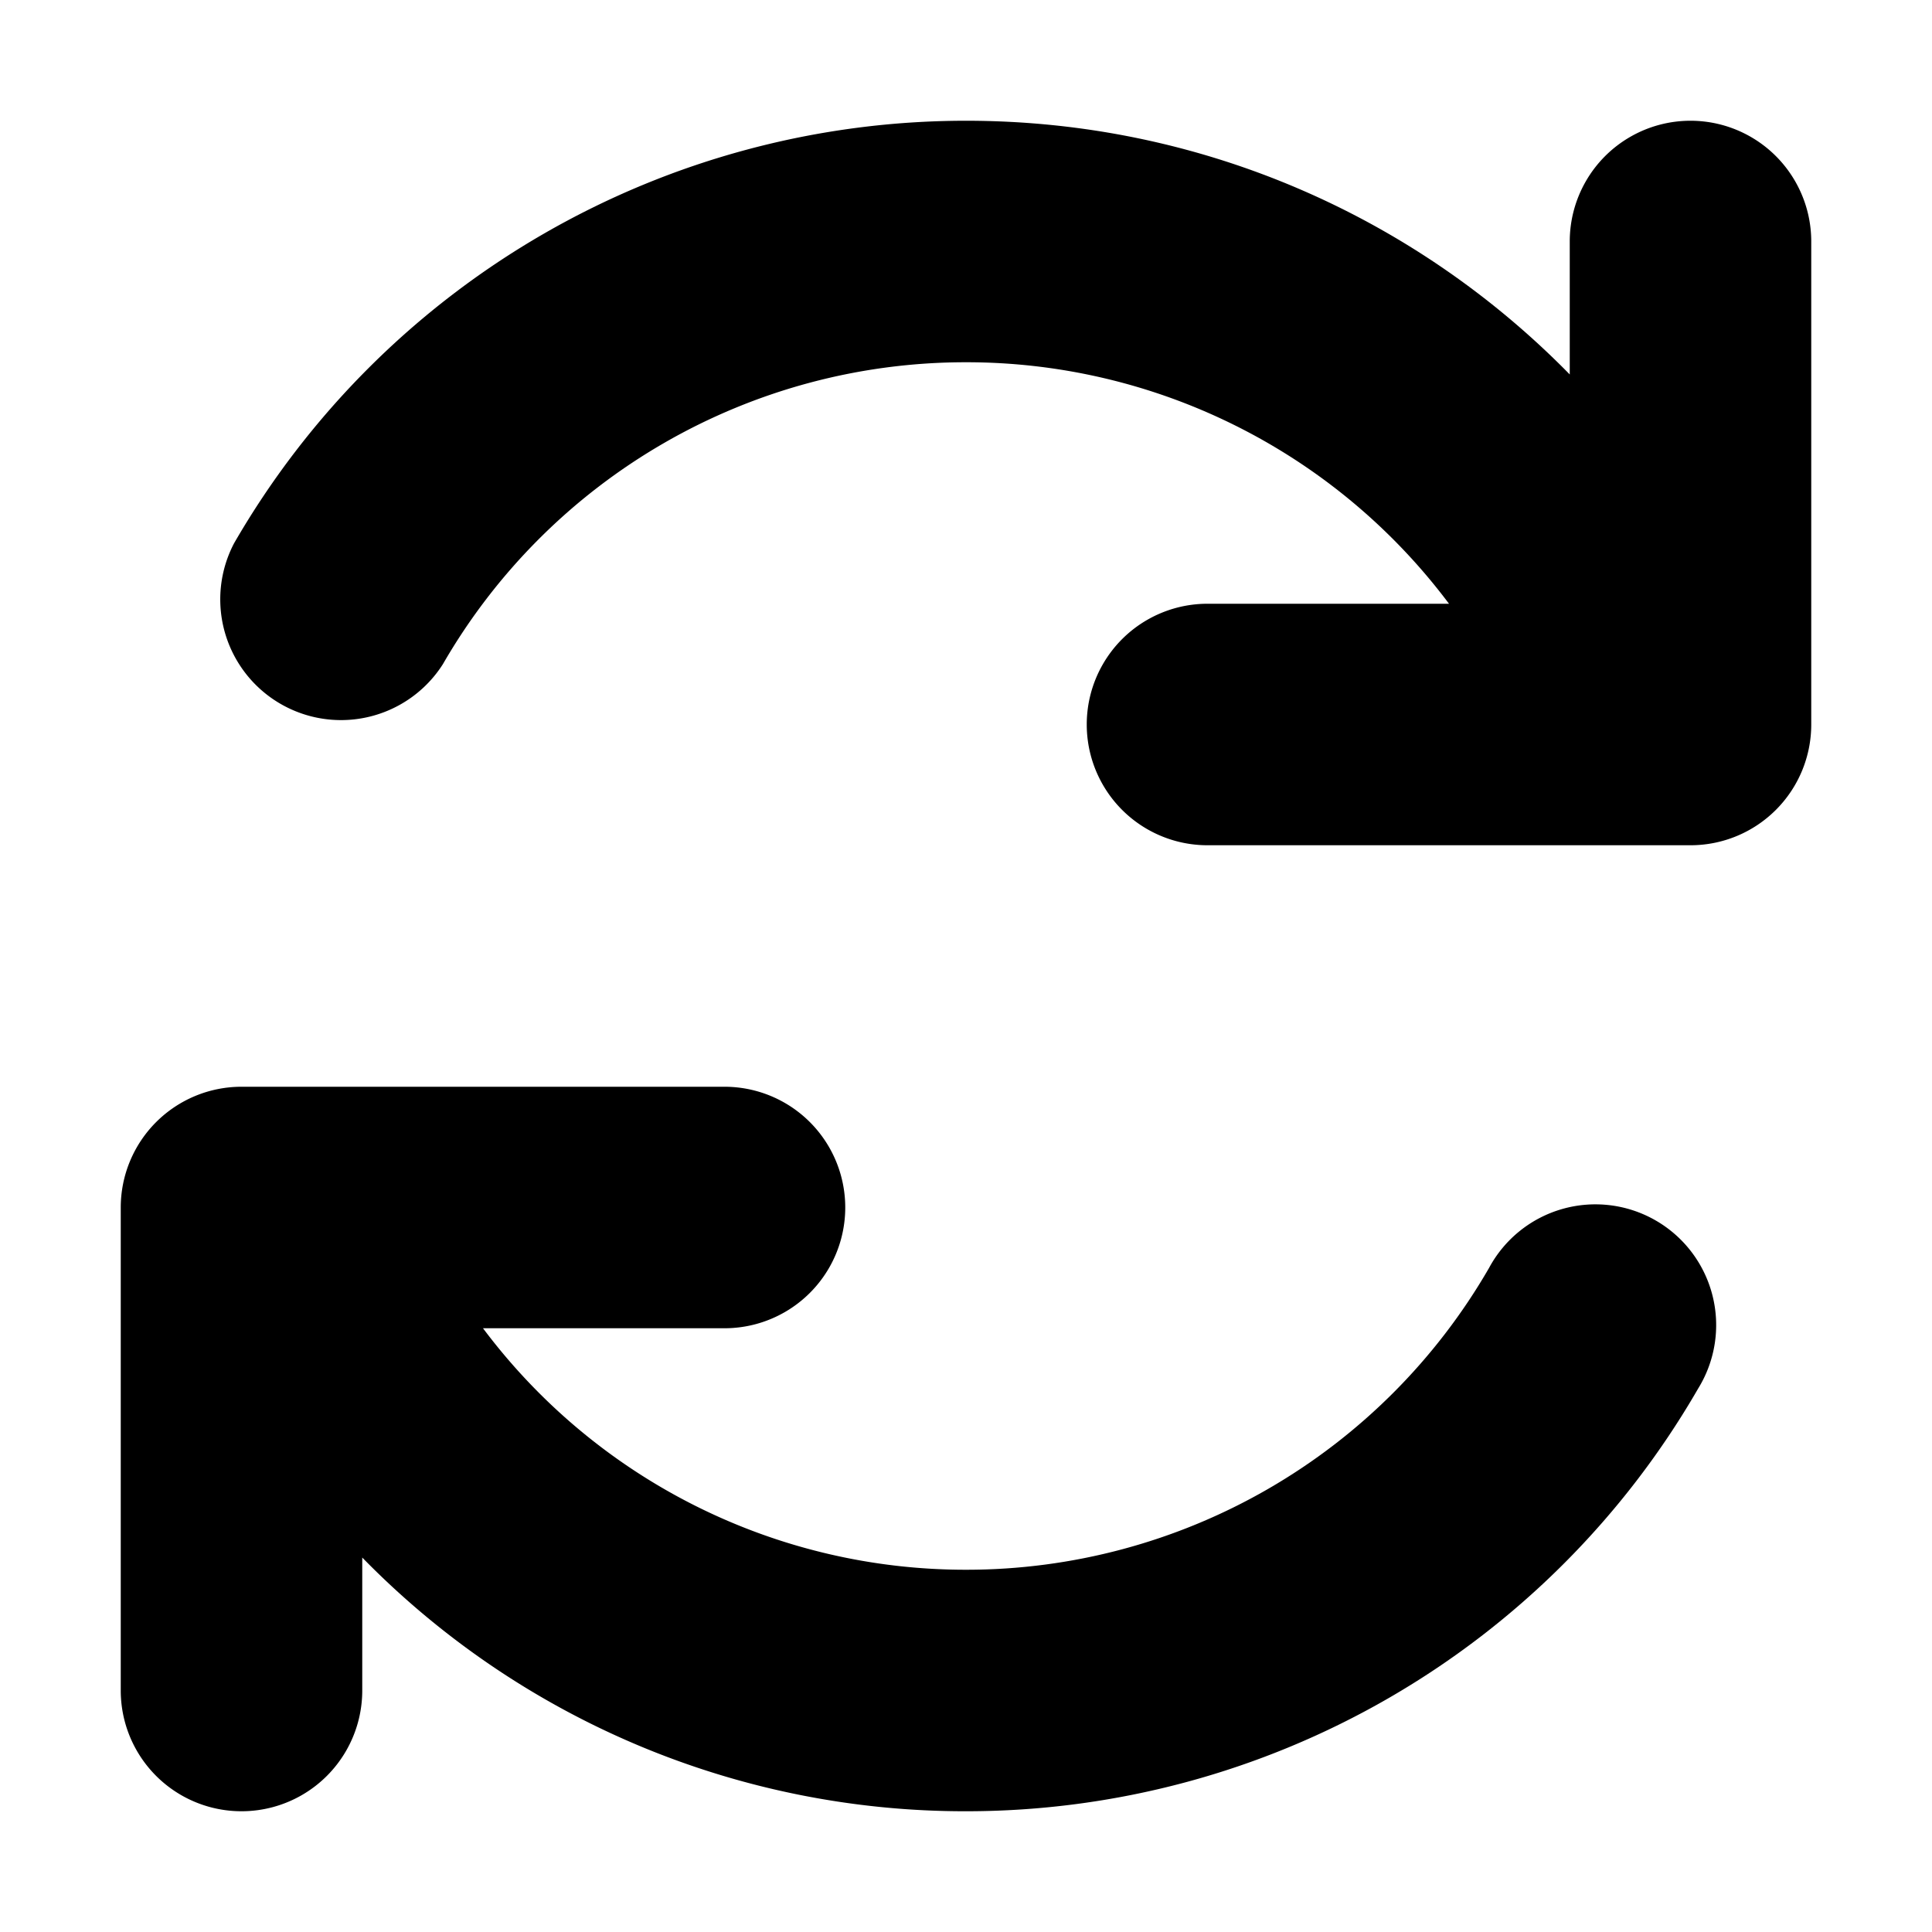 <svg width="16" height="16" viewBox="0 0 16 16" xmlns="http://www.w3.org/2000/svg"><path d="M8 3a4.998 4.998 0 0 0-4.332 2.5 1 1 0 0 1-1.73-1A6.998 6.998 0 0 1 8 1c1.96 0 3.73.805 5 2.101V2a1 1 0 1 1 2 0v4a1 1 0 0 1-1 1h-4a1 1 0 0 1 0-2h2a4.993 4.993 0 0 0-4-2ZM3 14v-1.101A6.978 6.978 0 0 0 8 15a6.998 6.998 0 0 0 6.063-3.5 1 1 0 1 0-1.731-1A4.998 4.998 0 0 1 8 13a4.993 4.993 0 0 1-4-2h2a1 1 0 1 0 0-2H2a1 1 0 0 0-1 1v4a1 1 0 1 0 2 0Z"/></svg>